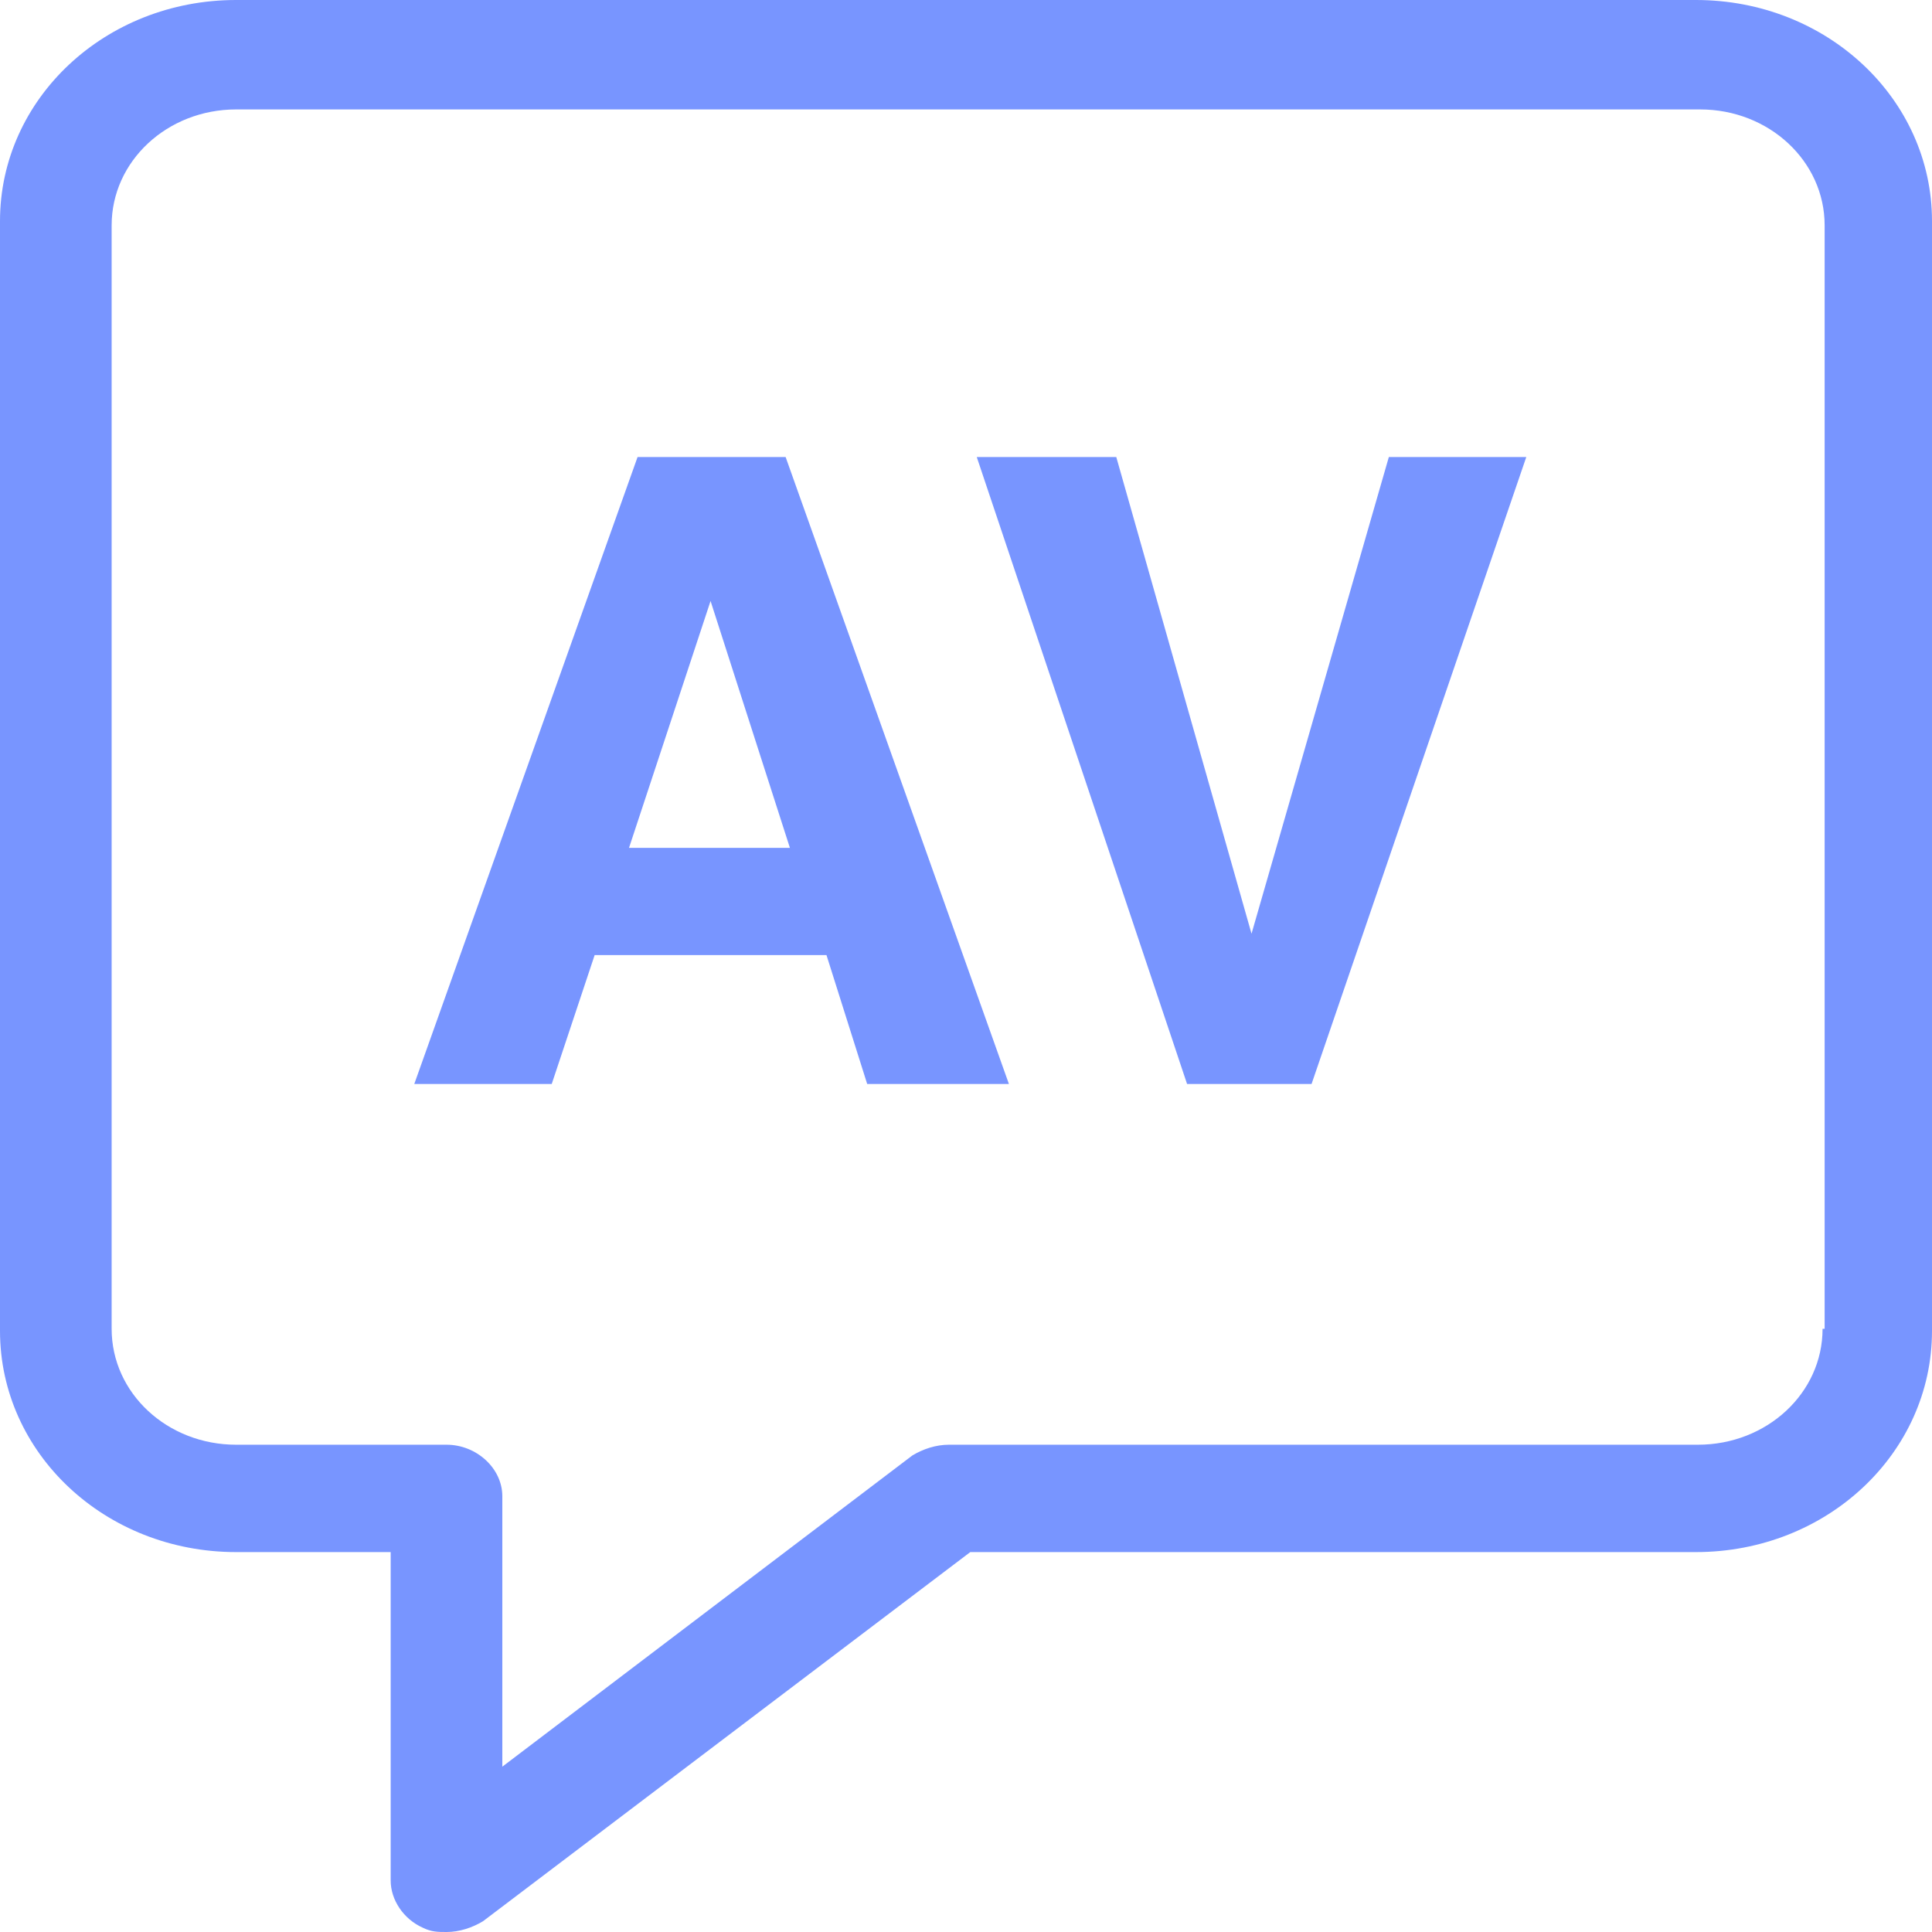 <svg width="14" height="14" viewBox="0 0 14 14" fill="none" xmlns="http://www.w3.org/2000/svg">
<path d="M12.289 0H1.711C0.762 0 0 0.716 0 1.602V9.644C0 10.531 0.762 11.247 1.711 11.247H2.831V13.627C2.831 13.767 2.924 13.907 3.064 13.969C3.127 14 3.173 14 3.236 14C3.329 14 3.422 13.969 3.5 13.922L7.031 11.247H12.289C13.238 11.247 14 10.531 14 9.644V1.602C14 0.716 13.238 0 12.289 0ZM13.207 9.629C13.207 10.096 12.802 10.469 12.304 10.469H6.876C6.782 10.469 6.689 10.5 6.611 10.547L3.64 12.802V10.842C3.64 10.64 3.453 10.469 3.236 10.469H1.711C1.213 10.469 0.809 10.096 0.809 9.629V1.633C0.809 1.167 1.213 0.793 1.711 0.793H12.32C12.818 0.793 13.222 1.167 13.222 1.633V9.629H13.207Z" fill="#7895FF"/>
<path d="M4.62 3.312L3.002 7.855H3.998L4.309 6.921H5.989L6.284 7.855H7.311L5.693 3.312H4.62ZM4.558 6.144L5.149 4.355L5.724 6.144H4.558Z" fill="#7895FF"/>
<path d="M9.069 6.766L8.089 3.312H7.078L8.602 7.855H9.504L11.06 3.312H10.064L9.069 6.766Z" fill="#7895FF"/>
</svg>
